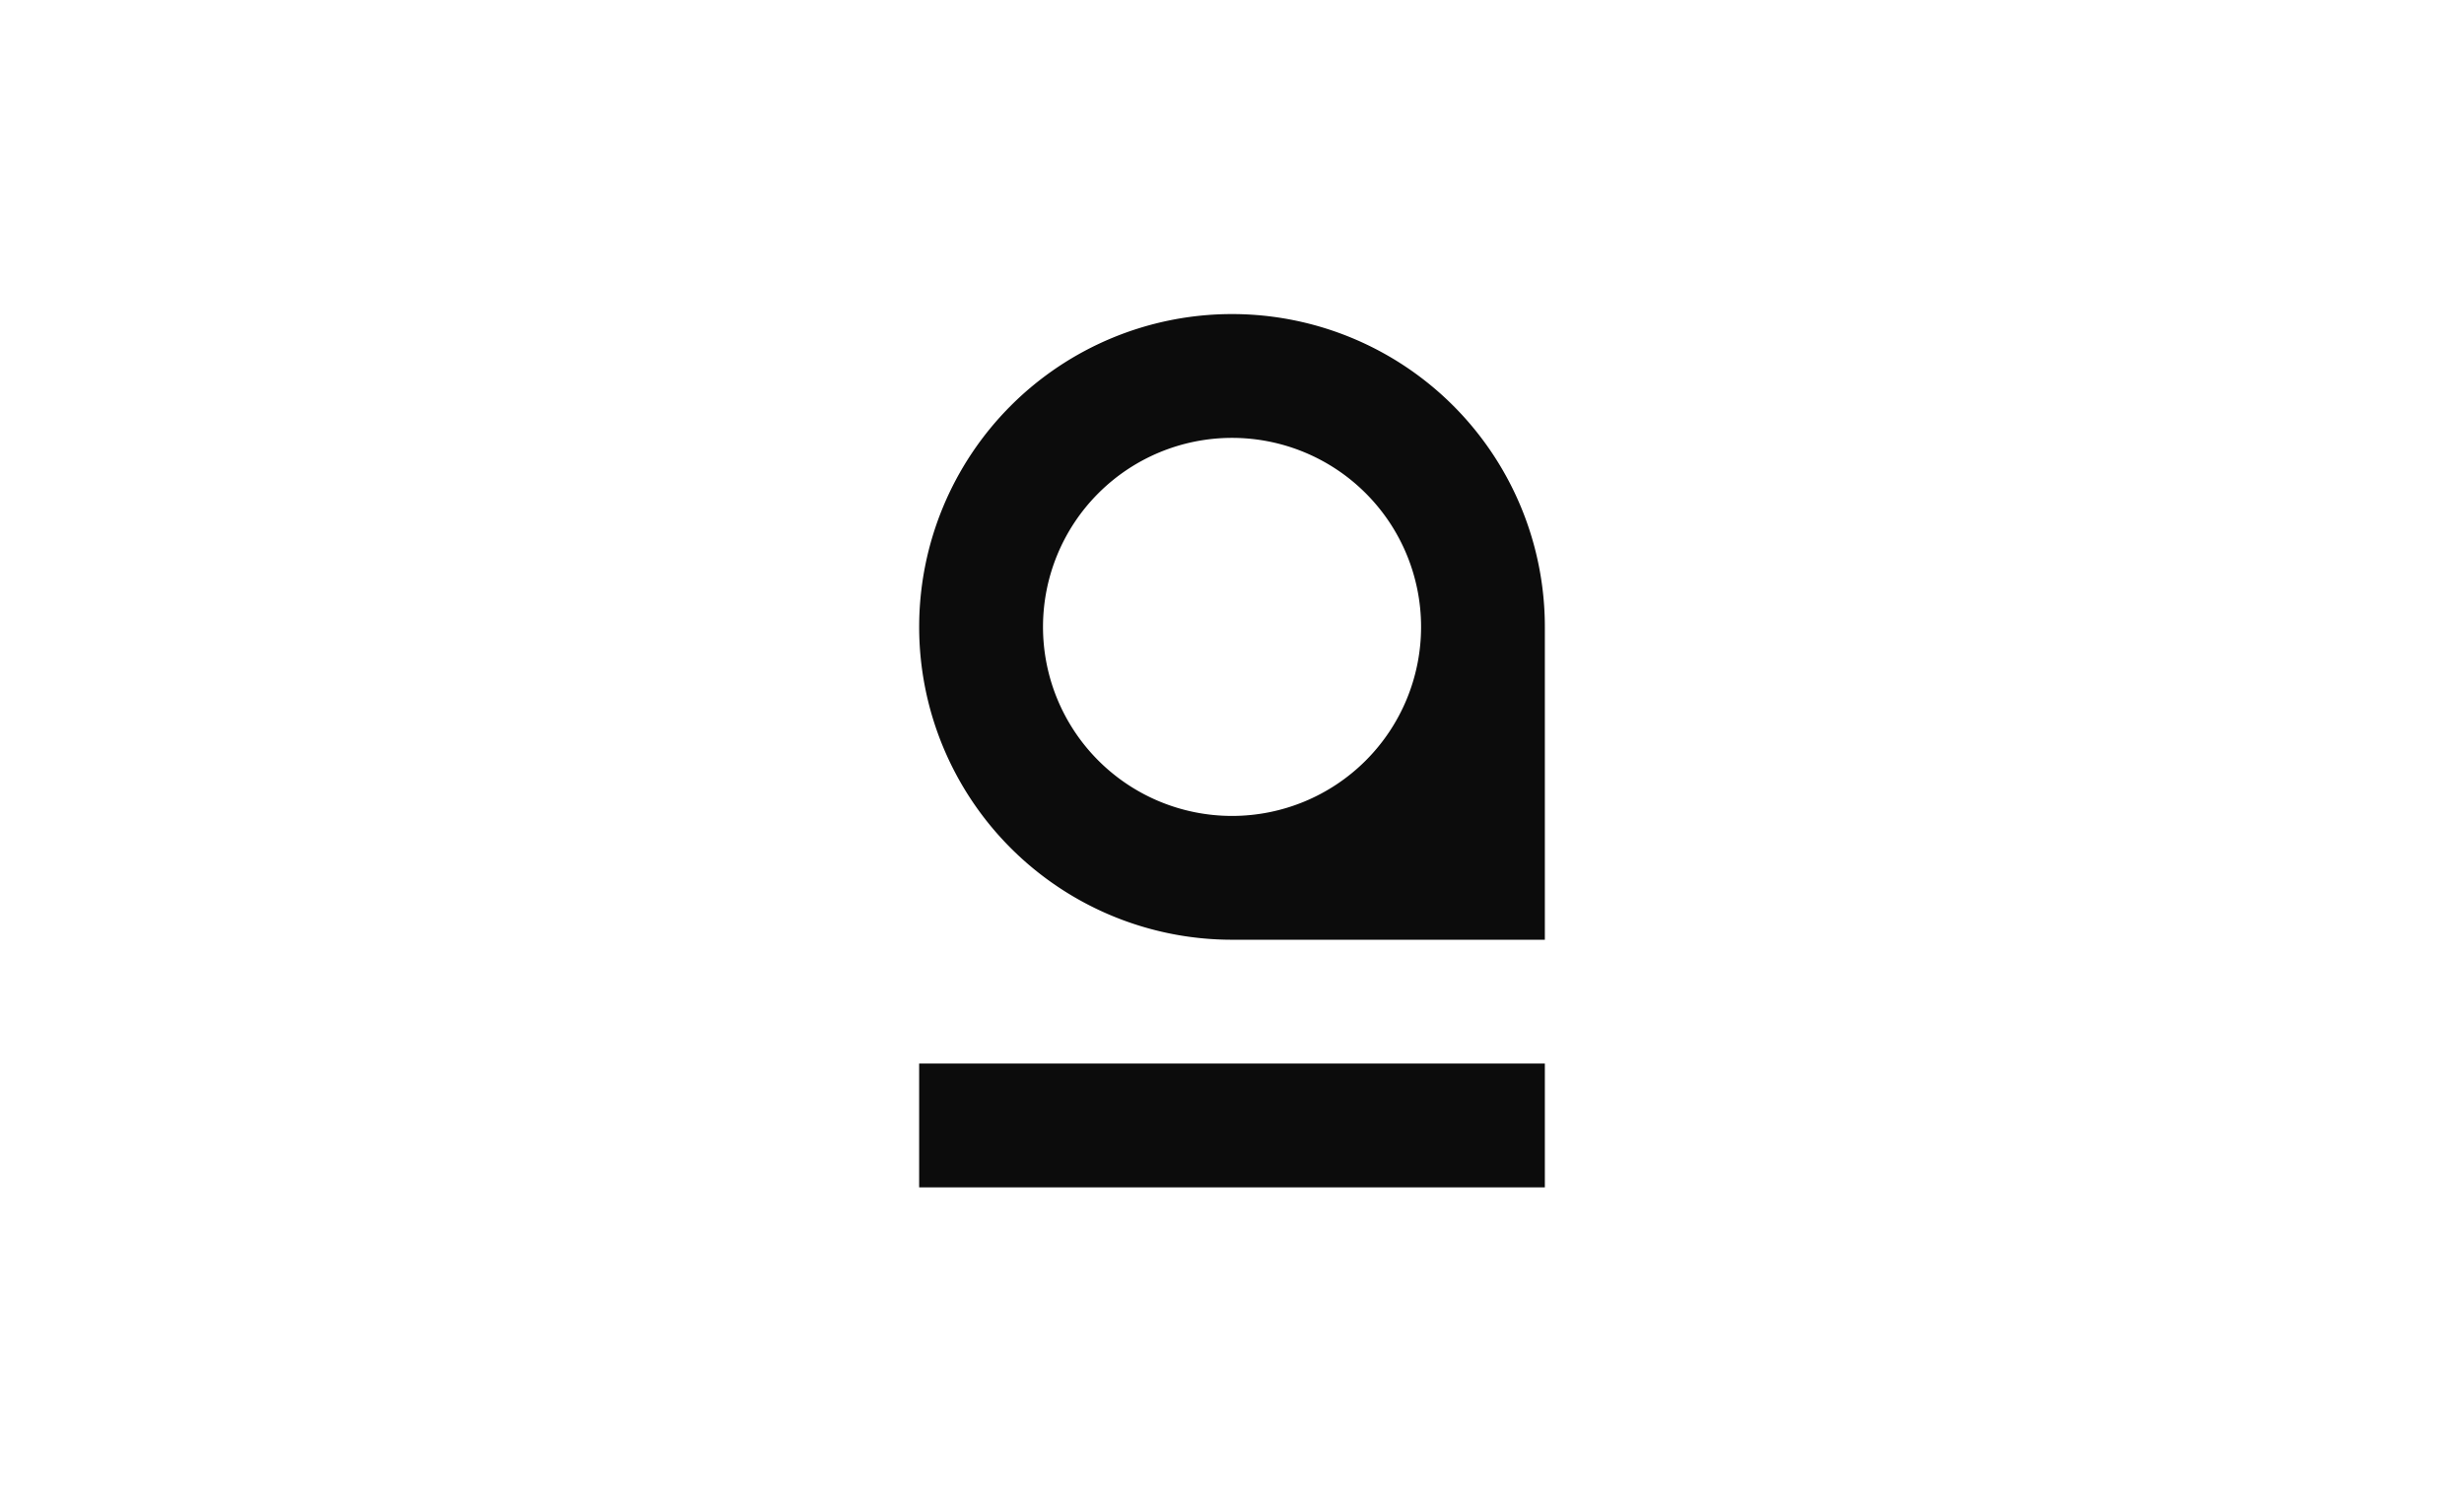 <svg xmlns="http://www.w3.org/2000/svg" xmlns:xlink="http://www.w3.org/1999/xlink" width="640" height="390" viewBox="0 0 640 390"><defs><clipPath id="clip-Sb-os_2"><rect width="640" height="390"></rect></clipPath></defs><g id="Sb-os_2" data-name="Sb-os &#x2013; 2" clip-path="url(#clip-Sb-os_2)"><g id="OneStronger-Icon-Primary" transform="translate(229.09 70)"><path id="Path_2142" data-name="Path 2142" d="M90.92,11.58a81.26,81.26,0,1,0-.01,162.52h81.26V92.84A81.258,81.258,0,0,0,90.91,11.58Zm0,130.36a49.1,49.1,0,1,1,49.1-49.1,49.1,49.1,0,0,1-49.1,49.1Z" fill="#0c0c0c"></path><rect id="Rectangle_161" data-name="Rectangle 161" width="162.52" height="32.16" transform="translate(9.65 206.26)" fill="#0c0c0c"></rect></g></g></svg>